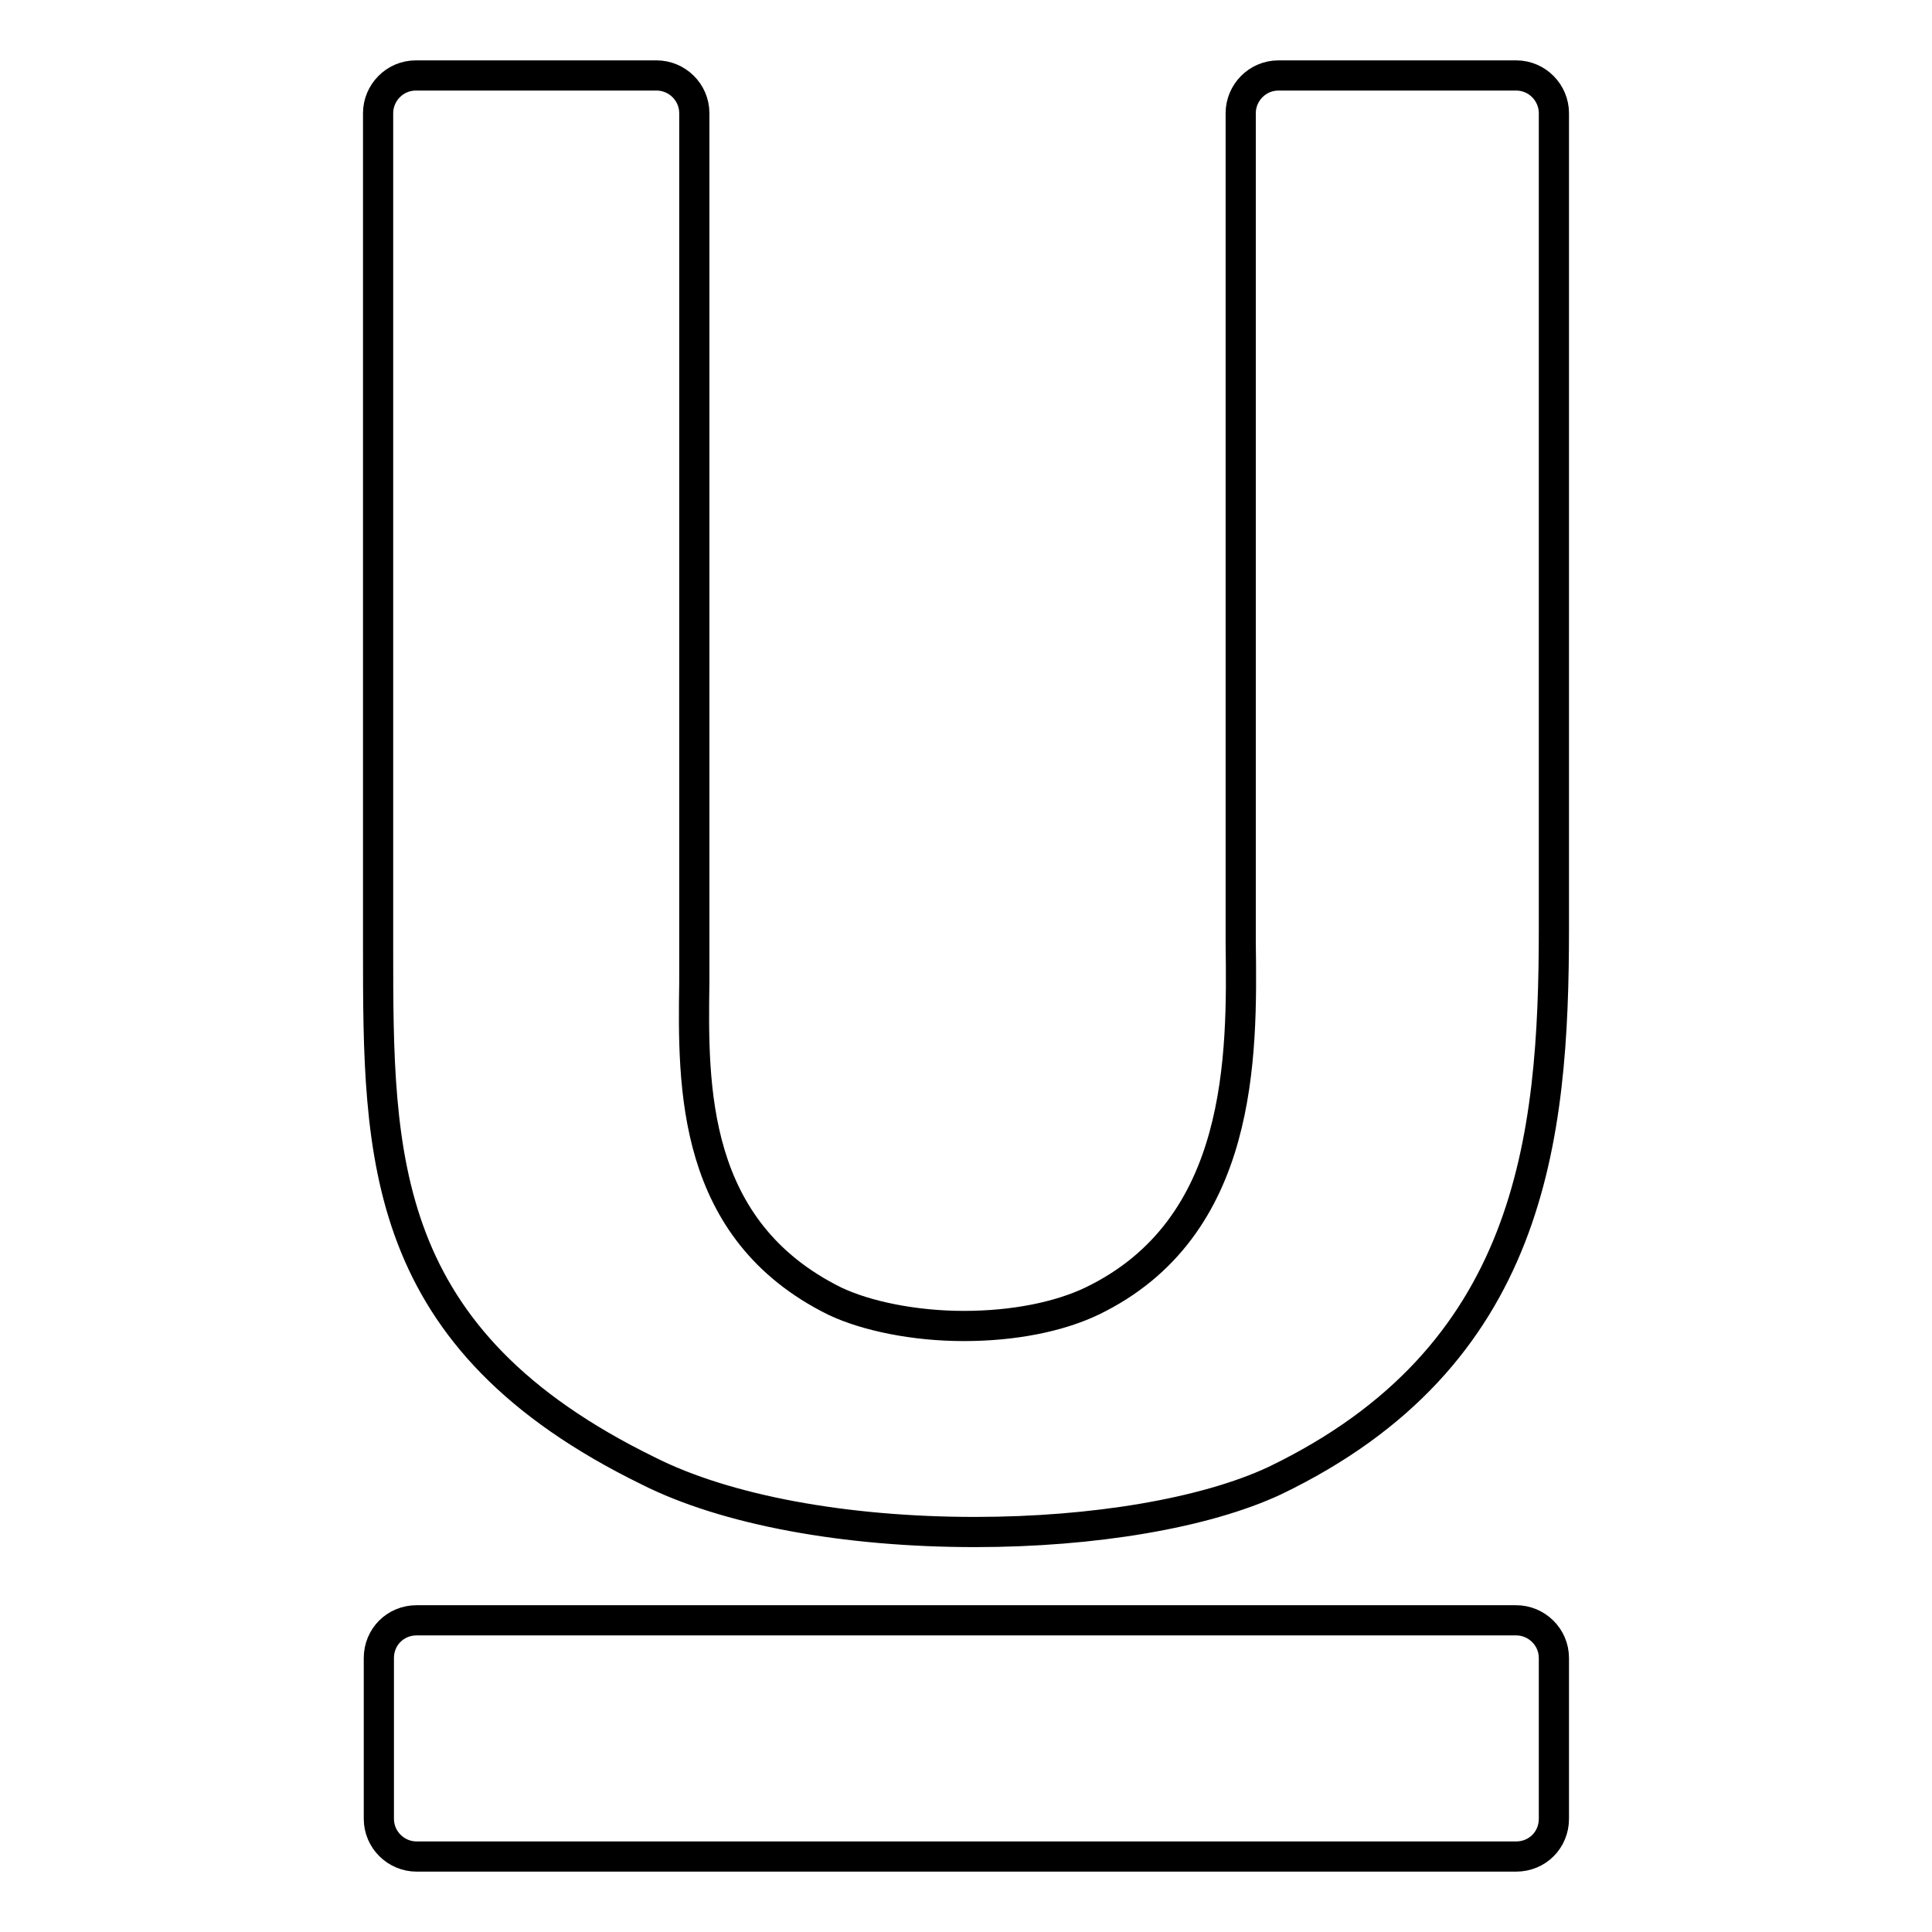 <?xml version="1.0" encoding="utf-8"?>
<!-- Svg Vector Icons : http://www.onlinewebfonts.com/icon -->
<!DOCTYPE svg PUBLIC "-//W3C//DTD SVG 1.1//EN" "http://www.w3.org/Graphics/SVG/1.1/DTD/svg11.dtd">
<svg version="1.1" xmlns="http://www.w3.org/2000/svg" xmlns:xlink="http://www.w3.org/1999/xlink" x="0px" y="0px" viewBox="0 0 256 256" enable-background="new 0 0 256 256" xml:space="preserve">
<g><g><g><g><path stroke-width="4" fill-opacity="0" stroke="#000000"  d="M200.9,10h-31.5c-2.8,0-5,2.3-5,5v105.9c0,1.3,0,2.6,0,4c0.2,15,0.4,37.8-19.7,47.5c-4.4,2.1-10.4,3.3-17,3.3c-6.5,0-12.9-1.3-17.1-3.3C91.6,163,91.8,144,92,130.2c0-1.3,0-2.5,0-3.6V15c0-2.8-2.3-5-5-5H55.1c-2.8,0-5,2.3-5,5v110.6c0,27.8,0,51.8,35.8,69.3c10.3,5.2,26.1,8.1,43.3,8.1c15.7,0,30.5-2.5,39.7-6.8c34.1-16.4,37-45.2,37-73.2V15C205.9,12.3,203.7,10,200.9,10z"/><path stroke-width="4" fill-opacity="0" stroke="#000000"  d="M200.9,214.7H55.2c-2.8,0-5,2.2-5,5V241c0,2.8,2.3,5,5,5h145.7c2.8,0,5-2.2,5-5v-21.3C205.9,216.9,203.6,214.7,200.9,214.7z"/></g></g><g></g><g></g><g></g><g></g><g></g><g></g><g></g><g></g><g></g><g></g><g></g><g></g><g></g><g></g><g></g></g></g>
</svg>
